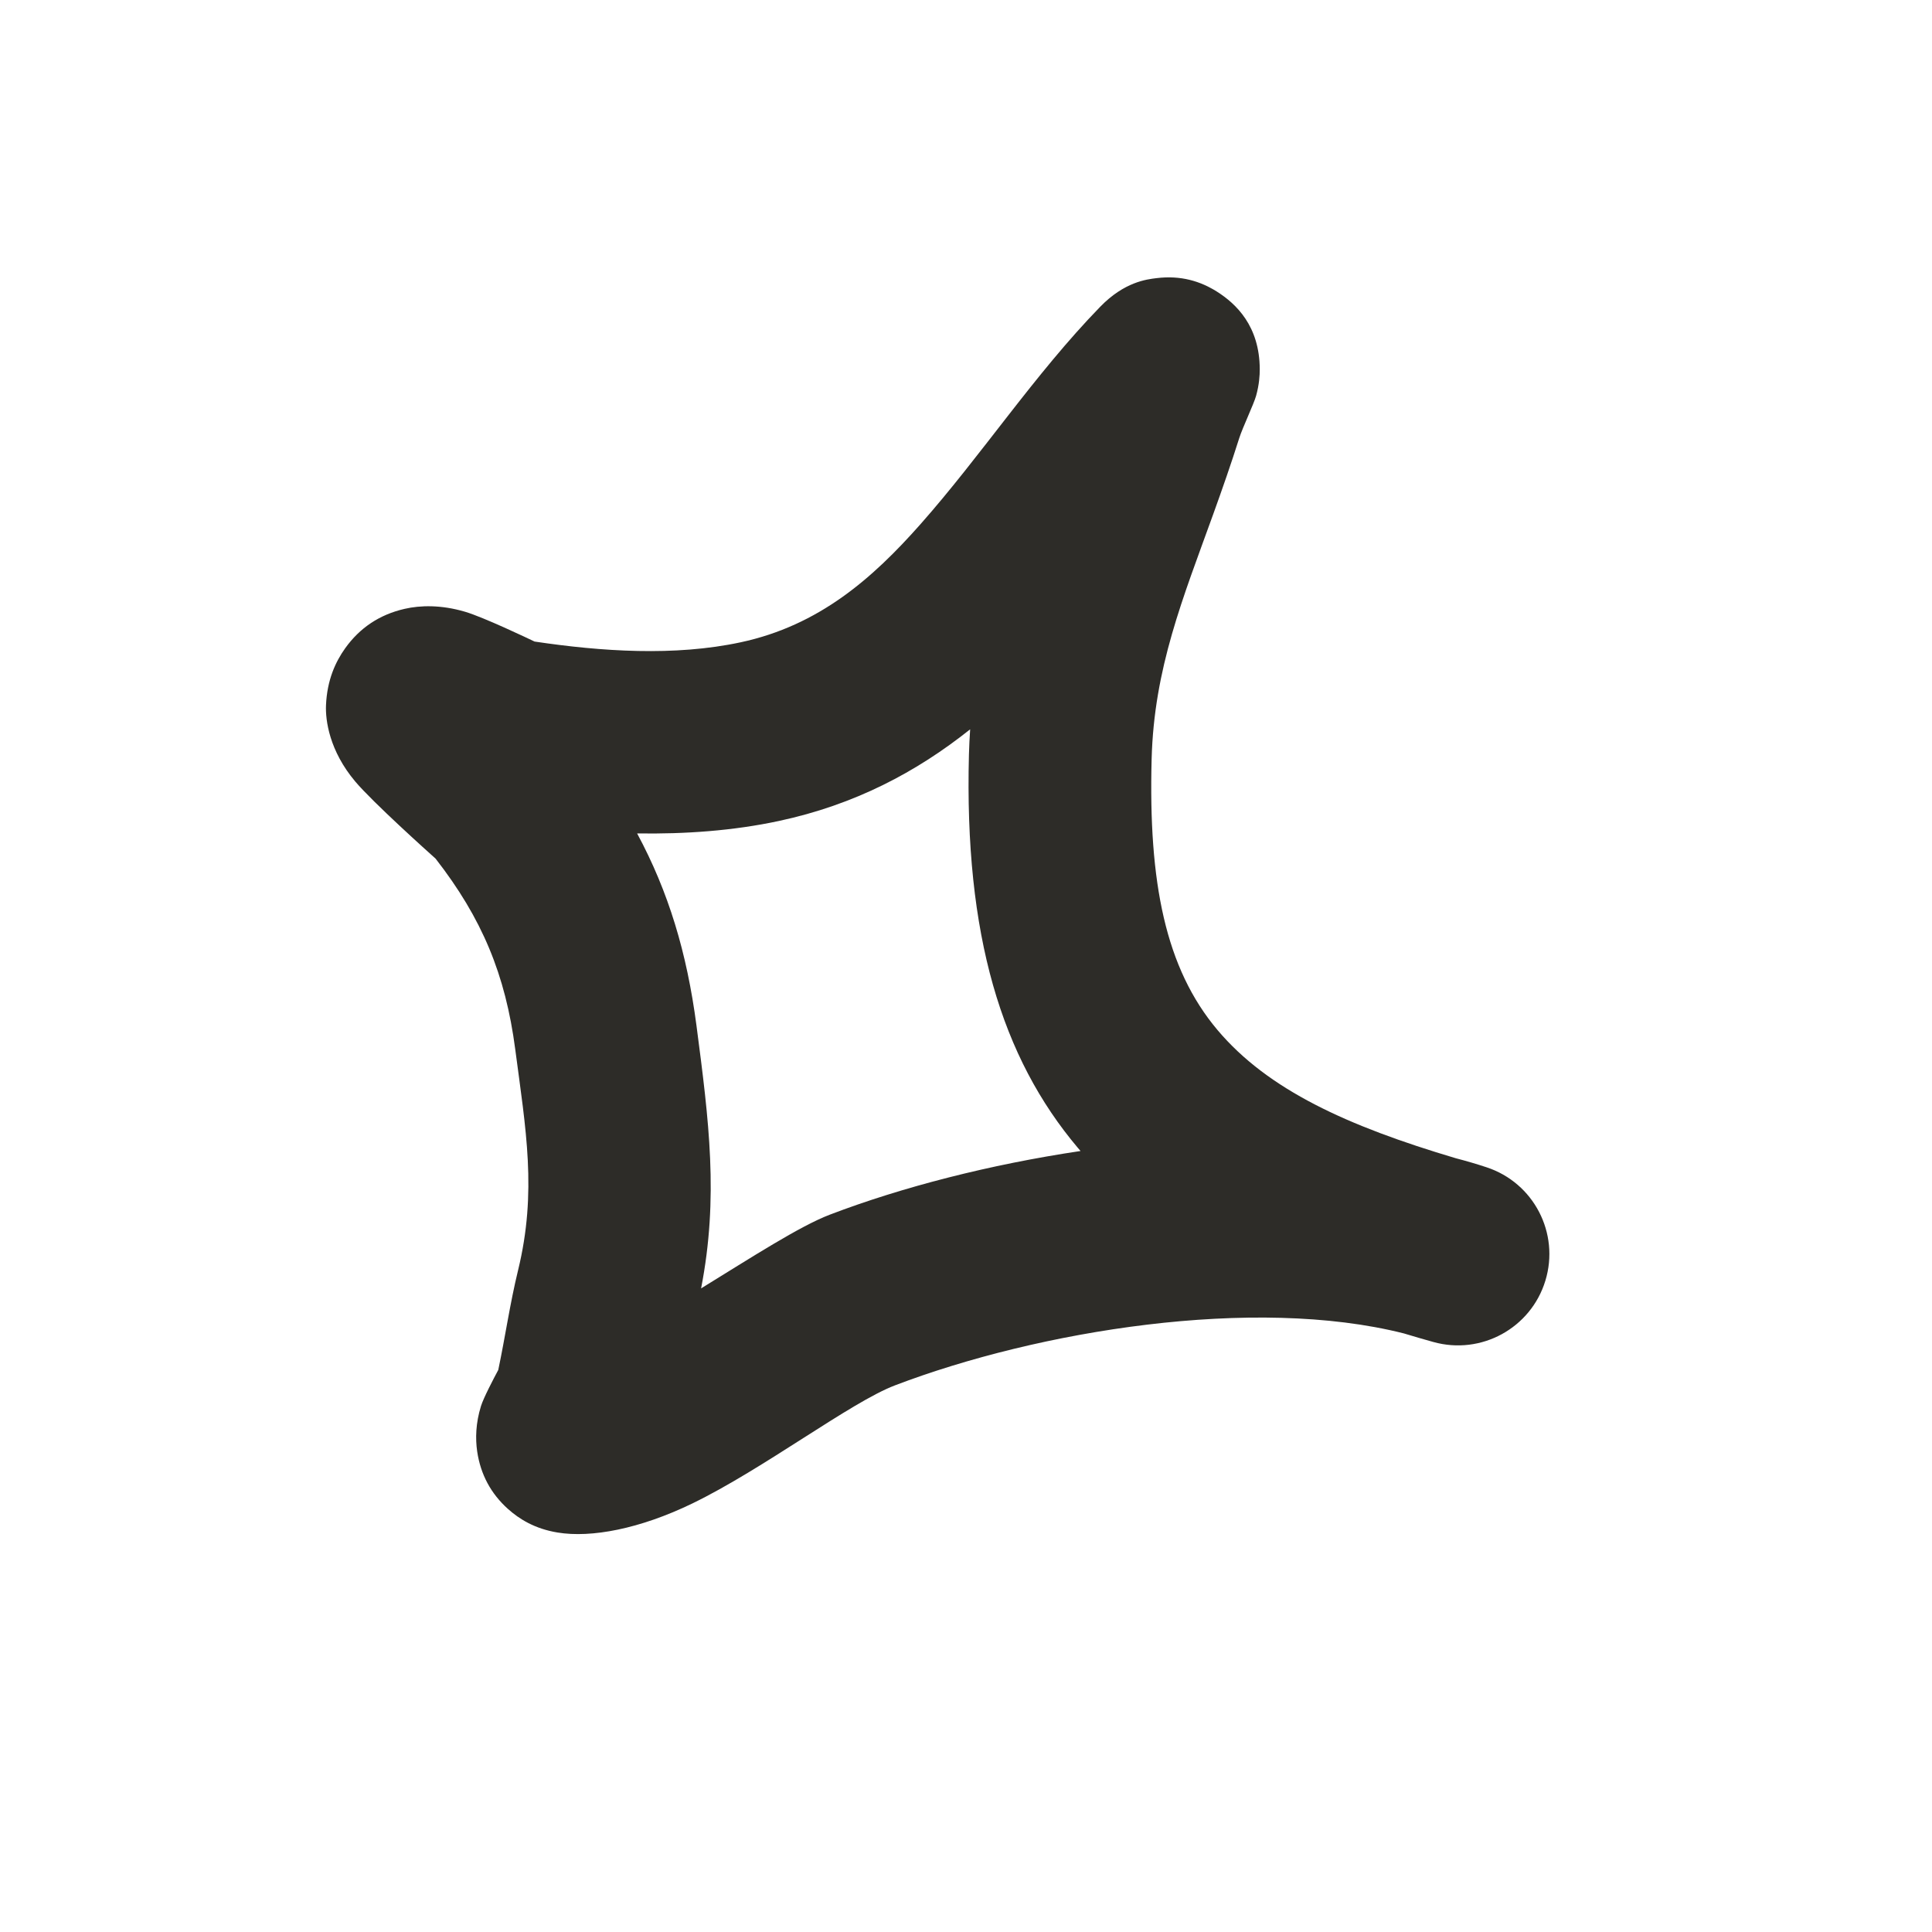 <?xml version="1.0" encoding="UTF-8"?> <svg xmlns="http://www.w3.org/2000/svg" width="61" height="61" viewBox="0 0 61 61" fill="none"> <g clip-path="url(#clip0_170:202)"> <path fill-rule="evenodd" clip-rule="evenodd" d="M16.878 20.256C18.986 20.57 21.298 20.727 23.383 20.28C25.86 19.75 27.547 18.263 29.057 16.557C30.997 14.365 32.665 11.817 34.735 9.688C35.502 8.897 36.208 8.82 36.514 8.782C37.286 8.686 37.909 8.883 38.422 9.207C39.029 9.591 39.77 10.293 39.775 11.658C39.775 11.853 39.758 12.141 39.66 12.495C39.588 12.755 39.234 13.499 39.129 13.827C38.873 14.637 38.594 15.436 38.306 16.234C37.348 18.892 36.436 21.097 36.361 23.969C36.258 27.867 36.796 30.573 38.443 32.524C40.036 34.411 42.536 35.551 45.965 36.57C46.297 36.656 46.621 36.751 46.935 36.855C48.425 37.344 49.251 38.935 48.793 40.435C48.336 41.935 46.764 42.794 45.254 42.371C44.939 42.283 44.63 42.194 44.326 42.101C39.597 40.904 32.79 42.012 28.254 43.742C26.856 44.276 24.1 46.384 21.857 47.471C20.202 48.272 18.668 48.563 17.604 48.387C16.891 48.27 16.399 47.967 16.034 47.639C15.504 47.162 15.174 46.56 15.066 45.826C15.008 45.425 15.018 44.935 15.187 44.392C15.269 44.131 15.586 43.526 15.732 43.254C15.953 42.206 16.103 41.148 16.357 40.108C16.962 37.625 16.6 35.655 16.268 33.131C15.959 30.77 15.22 28.995 13.753 27.11C13.535 26.915 11.779 25.341 11.217 24.676C10.397 23.703 10.273 22.741 10.293 22.269C10.327 21.468 10.593 20.895 10.902 20.463C11.358 19.827 11.979 19.405 12.777 19.223C13.272 19.109 13.93 19.093 14.68 19.314C15.26 19.484 16.679 20.161 16.878 20.256ZM30.631 23.027C30.613 23.286 30.601 23.549 30.593 23.817C30.443 29.527 31.622 33.389 34.035 36.246L34.117 36.341C31.253 36.768 28.488 37.478 26.198 38.352C25.255 38.712 23.736 39.694 22.136 40.679C22.695 37.805 22.385 35.397 21.99 32.38C21.687 30.077 21.107 28.156 20.116 26.314C21.635 26.338 23.155 26.229 24.592 25.921C26.985 25.409 28.937 24.377 30.631 23.027Z" fill="#2D2C28"></path> </g> <defs> <clipPath id="clip0_170:202"> <rect width="45" height="45" fill="white" transform="translate(21.2) rotate(28.107)"></rect> </clipPath> </defs> </svg> 